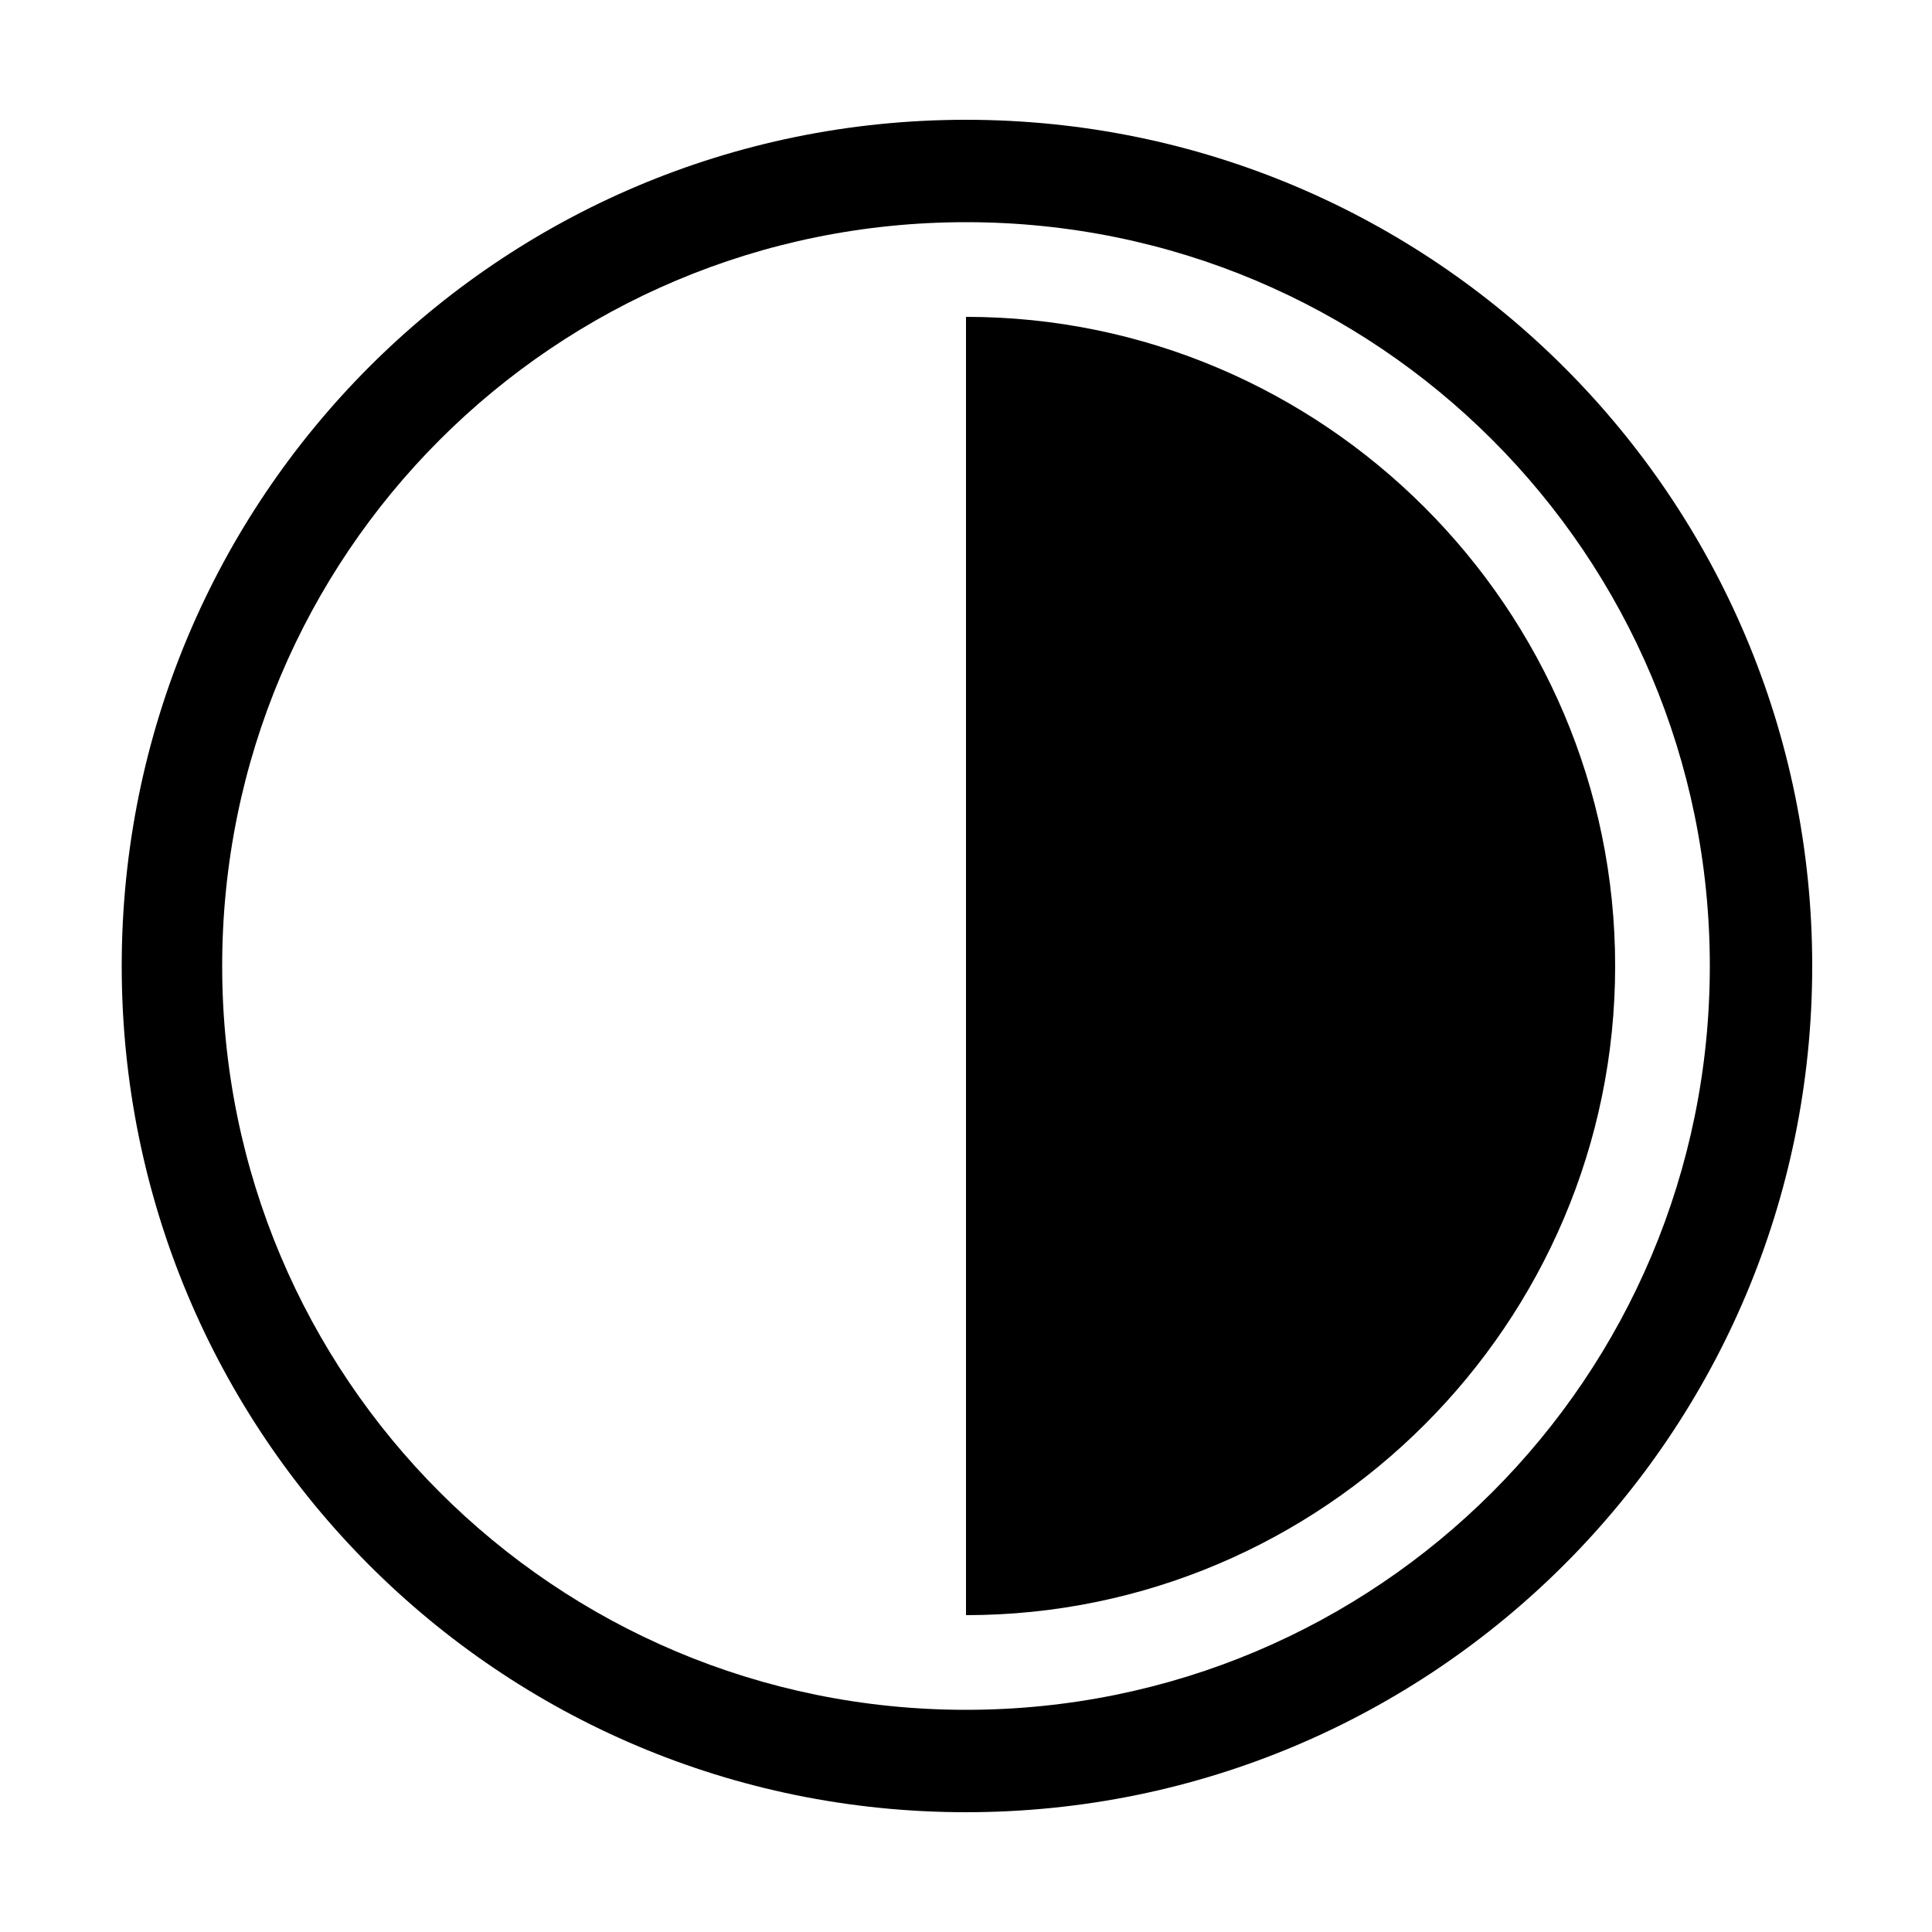 <svg width="64" height="64" viewBox="0 0 1000 1000" xmlns="http://www.w3.org/2000/svg"><path d="M500 62C258 62 63 258 63 500s195 438 437 438 438-196 438-438S742 62 500 62zm0 823c-213 0-385-172-385-385s172-385 385-385 385 172 385 385-172 385-385 385zm0-721v672c185 0 336-151 336-336S685 164 500 164z"/></svg>